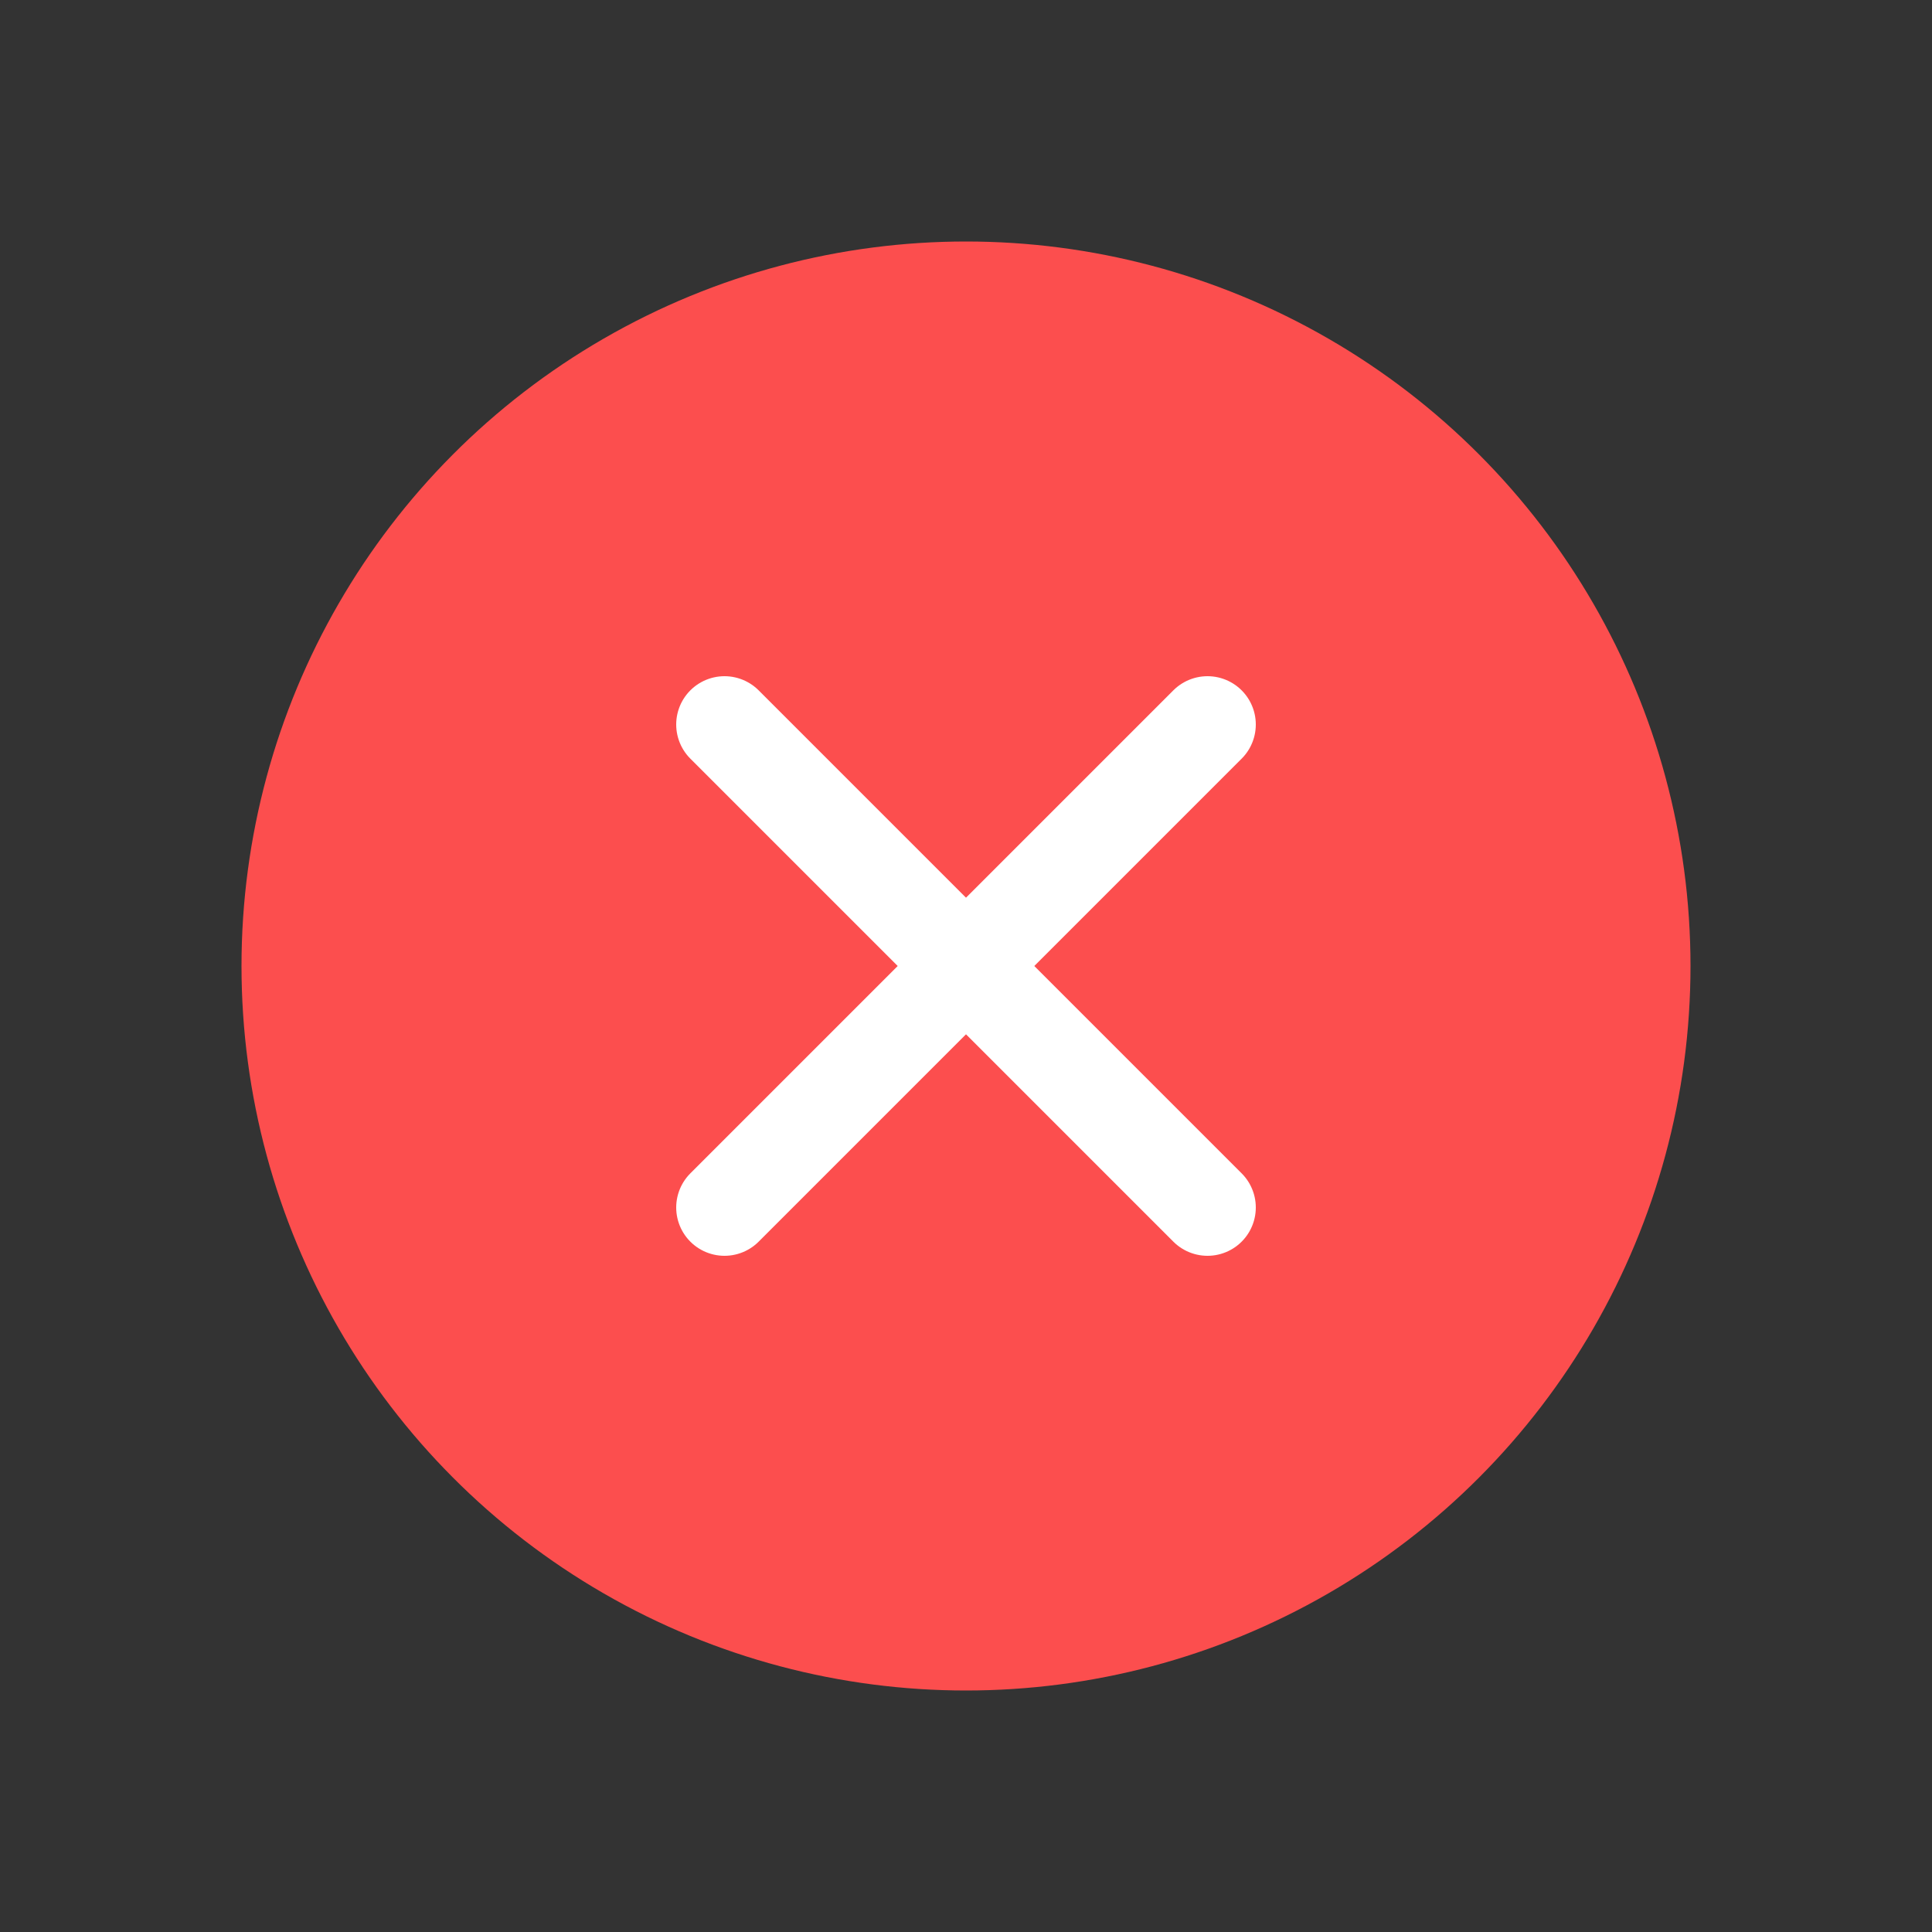<svg width="40" height="40" viewBox="0 0 40 40" fill="none" xmlns="http://www.w3.org/2000/svg">
<rect x="0" y="0" width="40" height="40" fill="#333333" stroke="none"/>
<circle cx="20" cy="20" r="15" fill="#FC4E4E"/>
<path d="M25 15L15 25" stroke="white" stroke-width="2" stroke-linecap="round"/>
<path d="M15 15L25 25" stroke="white" stroke-width="2" stroke-linecap="round"/>
</svg>
